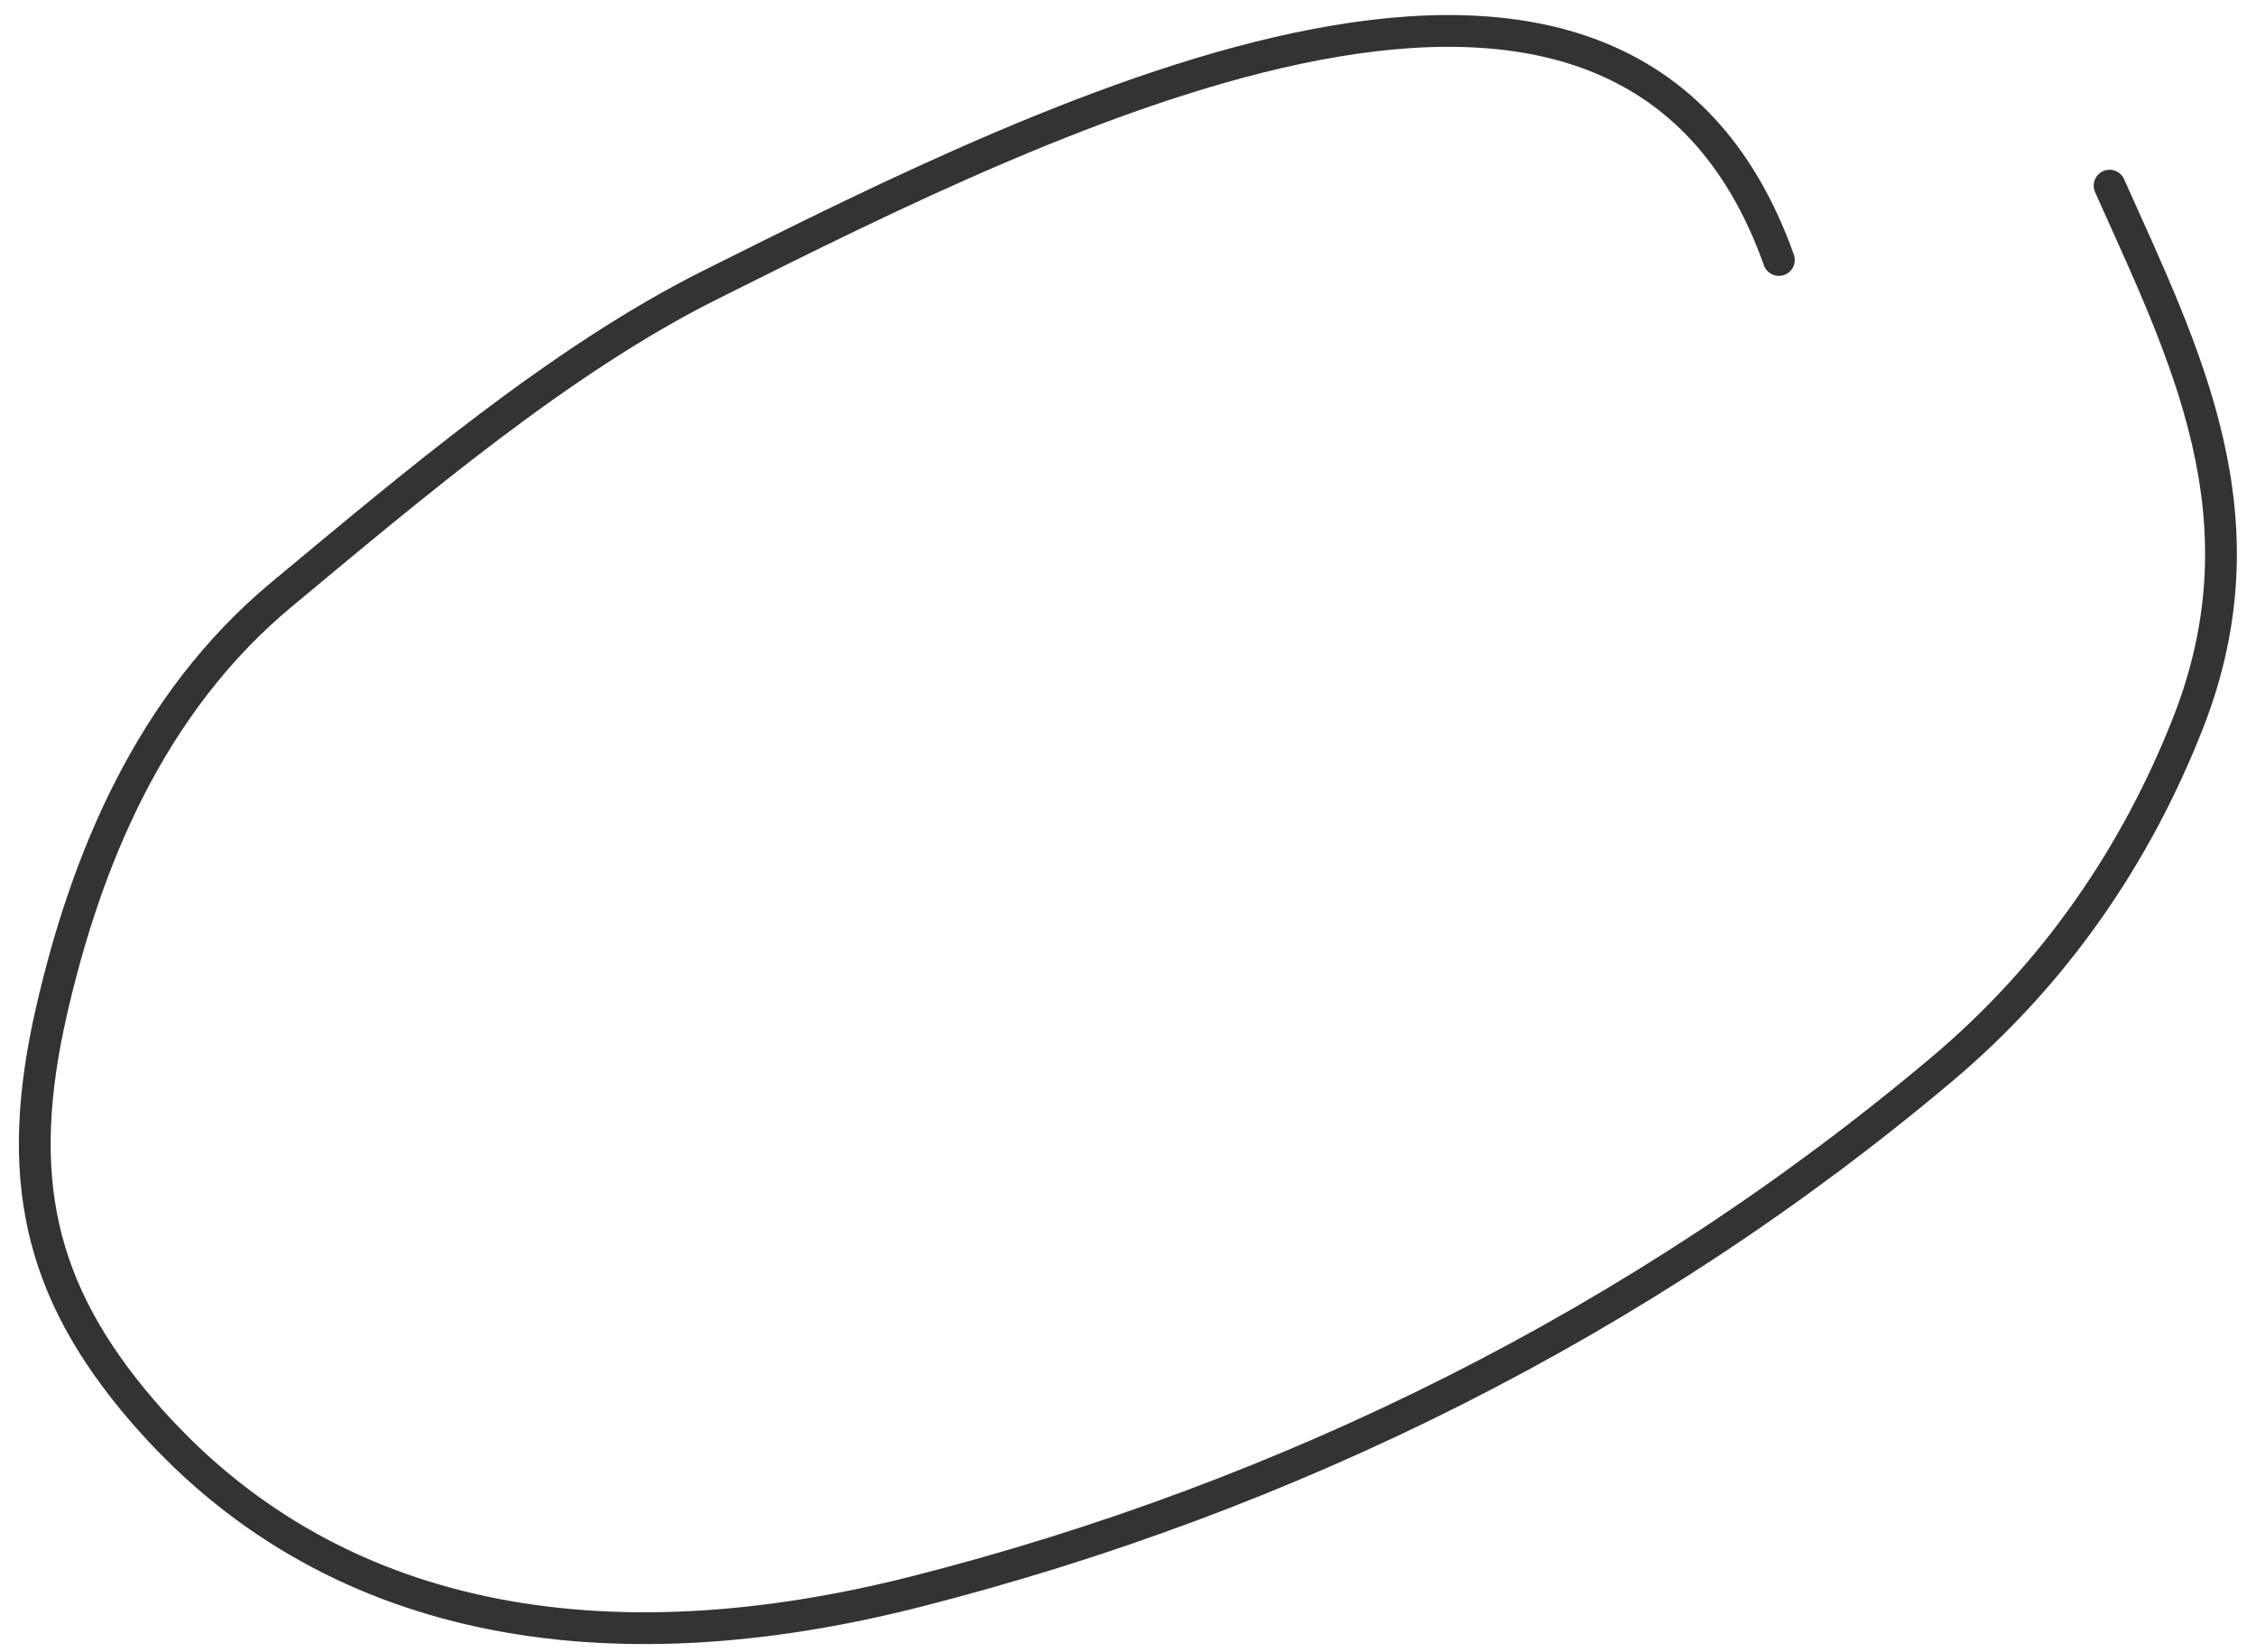 <?xml version="1.0" encoding="UTF-8"?> <svg xmlns="http://www.w3.org/2000/svg" width="142" height="104" viewBox="0 0 142 104" fill="none"><g clip-path="url(#clip0_305_2782)"><path d="M111.969 16.367C102.241 -10.991 66.539 7.02 44.711 17.934C35.242 22.669 25.933 30.608 17.745 37.406C9.421 44.319 5.414 54.2 3.253 63.6C0.847 74.065 2.425 81.204 8.936 88.79C20.653 102.442 38.185 105.168 57.726 100.182C80.981 94.249 103.248 83.318 122.258 67.288C129.392 61.272 134.474 53.779 137.714 45.536C142.809 32.576 137.533 22.318 132.783 11.686" stroke="#333333" stroke-width="2" stroke-linecap="round" stroke-linejoin="round"></path></g><defs><clipPath id="clip0_305_2782"><rect width="142" height="104" fill="white"></rect></clipPath></defs></svg> 